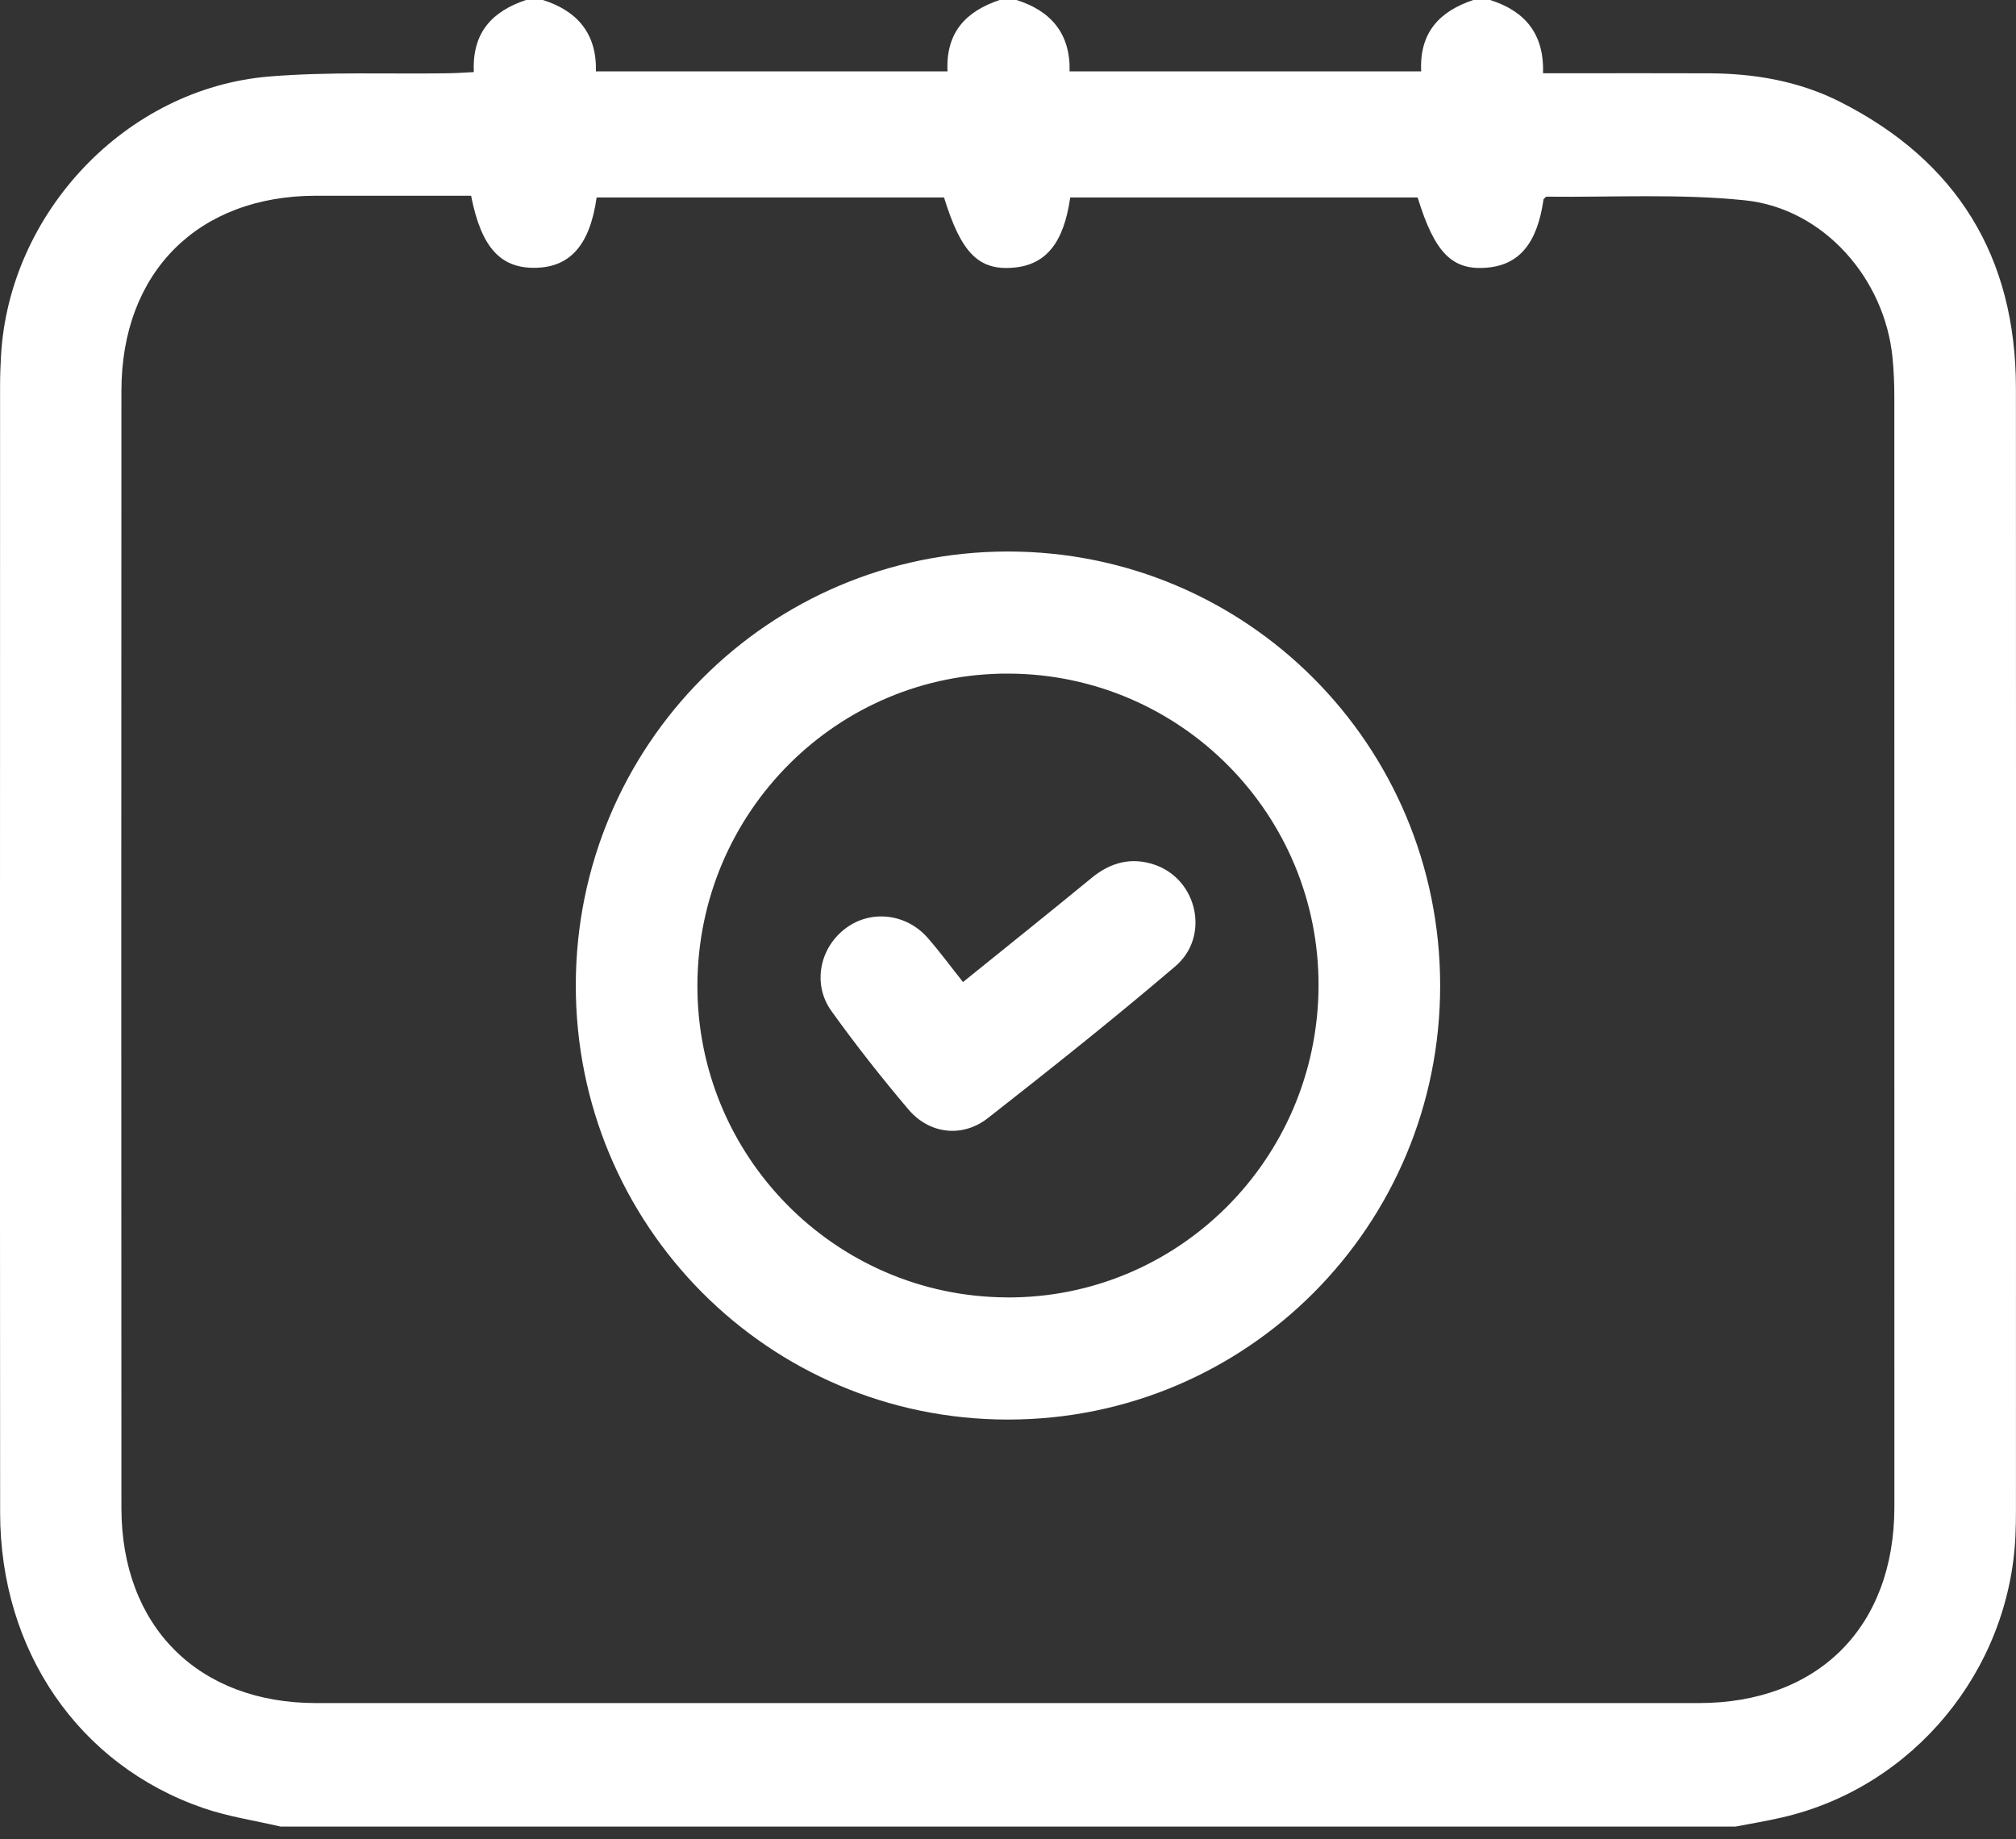 <svg xmlns="http://www.w3.org/2000/svg" width="80" height="73" viewBox="0 0 80 73" fill="none"><rect x="0" y="0" width="80" height="73" fill="#333333" stroke="none"/><g clip-path="url(#clip0_925_98)"><path d="M58.46 0H59.131C60.509 0.435 61.283 1.34 61.231 2.908C61.617 2.908 61.917 2.908 62.219 2.908C64.092 2.908 65.965 2.902 67.836 2.91C69.644 2.919 71.406 3.224 73.029 4.047C77.657 6.393 79.993 10.192 79.997 15.405C80.005 30.259 80 45.112 79.998 59.966C79.998 60.303 79.992 60.64 79.977 60.976C79.727 66.326 75.919 70.929 70.742 72.131C70.121 72.276 69.49 72.379 68.864 72.5H11.138C10.111 72.259 9.053 72.104 8.06 71.761C3.125 70.06 0.01 65.523 0.005 60.048C-0.005 45.139 0.002 30.227 0.003 15.318C0.003 14.925 0.017 14.532 0.039 14.139C0.351 8.442 4.999 3.512 10.668 3.038C13.029 2.841 15.413 2.944 17.788 2.908C18.11 2.903 18.432 2.88 18.803 2.861C18.728 1.278 19.548 0.445 20.871 0H21.542C22.916 0.433 23.685 1.342 23.648 2.833H37.6C37.524 1.271 38.348 0.443 39.667 0H40.338C41.713 0.433 42.481 1.342 42.444 2.833H56.396C56.32 1.271 57.144 0.443 58.463 0H58.46ZM18.692 7.769C16.62 7.769 14.581 7.769 12.542 7.769C7.857 7.771 4.821 10.804 4.818 15.512C4.811 30.291 4.811 45.07 4.818 59.85C4.82 64.554 7.864 67.595 12.54 67.597C30.83 67.597 49.12 67.597 67.408 67.597C72.155 67.597 75.172 64.574 75.174 59.814C75.174 45.119 75.174 30.425 75.172 15.729C75.172 15.225 75.15 14.717 75.102 14.215C74.801 11.064 72.371 8.275 69.245 7.951C66.646 7.682 64.001 7.835 61.377 7.806C61.335 7.806 61.293 7.87 61.252 7.908C61.006 9.644 60.299 10.506 59.026 10.622C57.631 10.75 56.935 10.047 56.255 7.838H42.469C42.213 9.644 41.506 10.506 40.233 10.622C38.838 10.75 38.142 10.047 37.462 7.838H23.676C23.41 9.715 22.634 10.595 21.272 10.629C19.87 10.664 19.1 9.836 18.694 7.769H18.692Z" fill="white"></path><path d="M57.149 39.108C57.158 48.648 49.487 56.351 39.987 56.344C30.491 56.339 22.831 48.624 22.849 39.084C22.867 29.577 30.505 21.907 39.969 21.89C49.467 21.873 57.141 29.565 57.149 39.108ZM39.949 51.497C46.745 51.534 52.279 46.019 52.323 39.167C52.365 32.345 46.869 26.776 40.05 26.736C33.253 26.695 27.715 32.214 27.675 39.064C27.635 45.886 33.136 51.458 39.947 51.495L39.949 51.497Z" fill="white"></path><path d="M38.215 38.978C39.944 37.58 41.642 36.223 43.322 34.842C44.075 34.223 44.904 34.009 45.821 34.323C47.519 34.905 48.027 37.171 46.639 38.354C44.215 40.423 41.718 42.407 39.209 44.373C38.19 45.173 36.878 45.016 36.042 44.028C34.977 42.768 33.953 41.468 32.991 40.126C32.223 39.054 32.53 37.604 33.569 36.837C34.567 36.098 35.967 36.255 36.819 37.231C37.296 37.778 37.725 38.363 38.214 38.978H38.215Z" fill="white"></path></g><defs><clipPath id="clip0_925_98"><rect width="80" height="72.5" fill="white"></rect></clipPath></defs></svg>